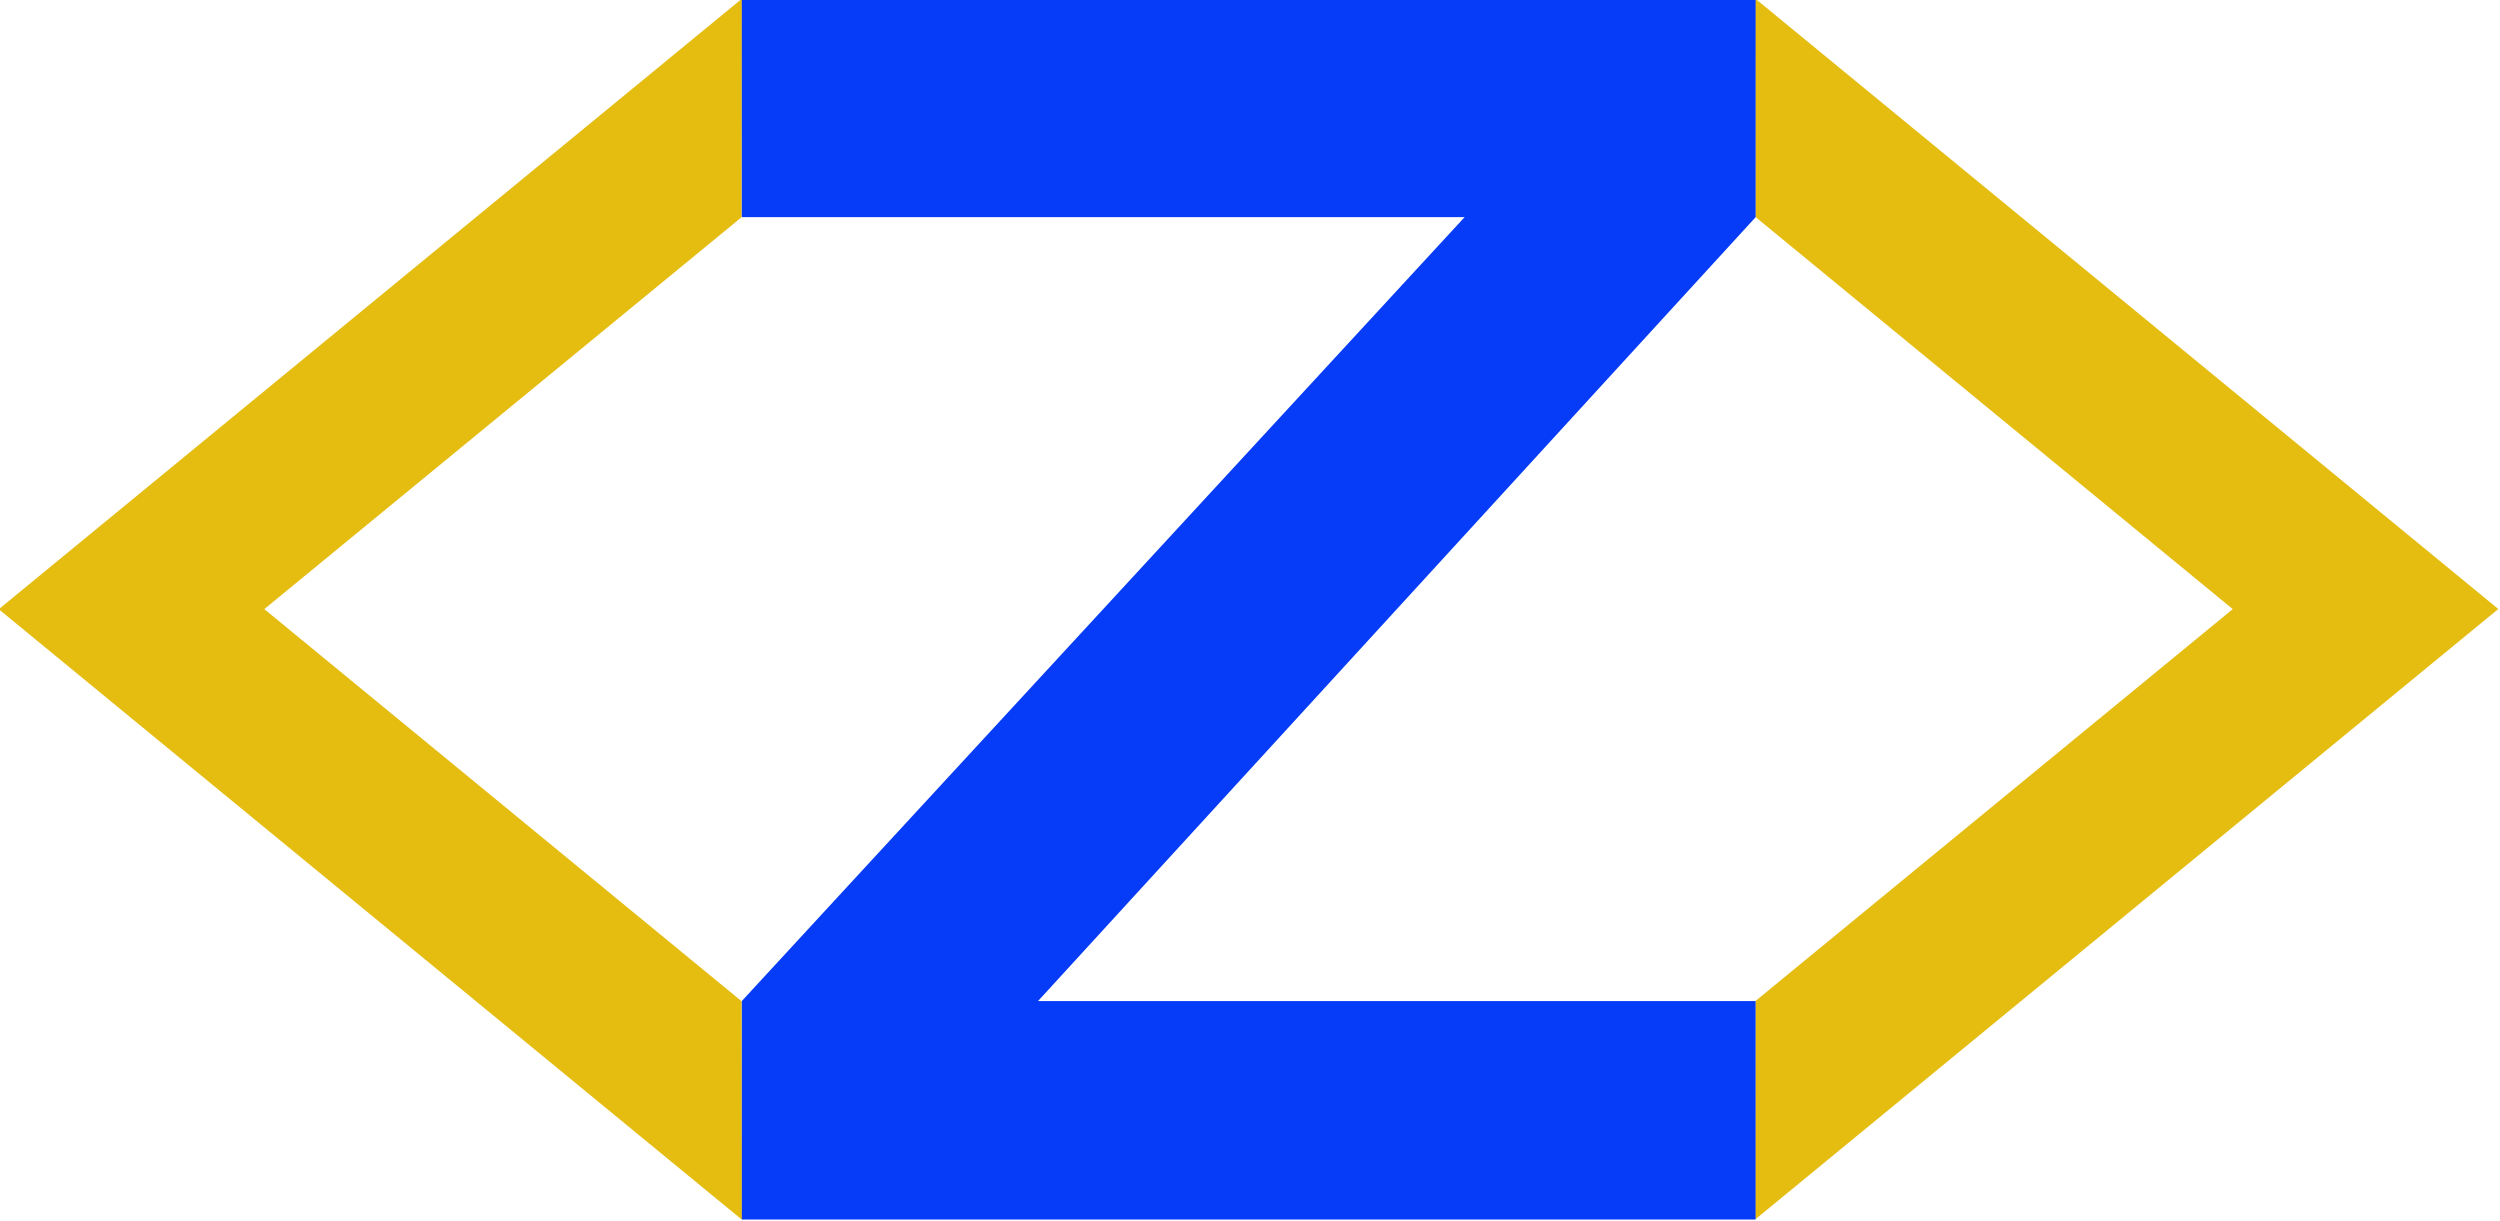 <?xml version="1.0" encoding="UTF-8"?>
<svg width="81.874mm" height="40mm" version="1.1" viewBox="0 0 81.874 40" xmlns="http://www.w3.org/2000/svg" xmlns:cc="http://creativecommons.org/ns#" xmlns:dc="http://purl.org/dc/elements/1.1/" xmlns:rdf="http://www.w3.org/1999/02/22-rdf-syntax-ns#">
 <g transform="matrix(1.183 0 0 1.183 -209.55 -228.67)">
  <g id="Zotly_Logo_blue_" transform="translate(593.28 254)" data-name="Zotly Logo (blue)">
   <g transform="translate(-416.18 -60.739)" data-name="Group 242">
    <path transform="translate(-30.885,-36.974)" d="m38.236 53.872 13.214-10.85 8e-3 -6.047-20.573 16.9 20.573 16.9-8e-3 -6.047z" fill="#e5bc10" data-name="Path 149"/>
    <path transform="translate(-98.645,-36.974)" d="m160.49 53.872-13.214 10.85-8e-3 6.047 20.573-16.9-20.573-16.9 8e-3 6.047z" fill="#e5bc10" data-name="Path 150"/>
    <path transform="translate(-59.544,-36.974)" d="m108.18 43.022v-6.048h-28.066v6.047h20.01l-20.009 21.7v6.049h28.064v-6.047h-19.865z" fill="#063bf8" data-name="Path 151"/>
   </g>
  </g>
 </g>
</svg>
